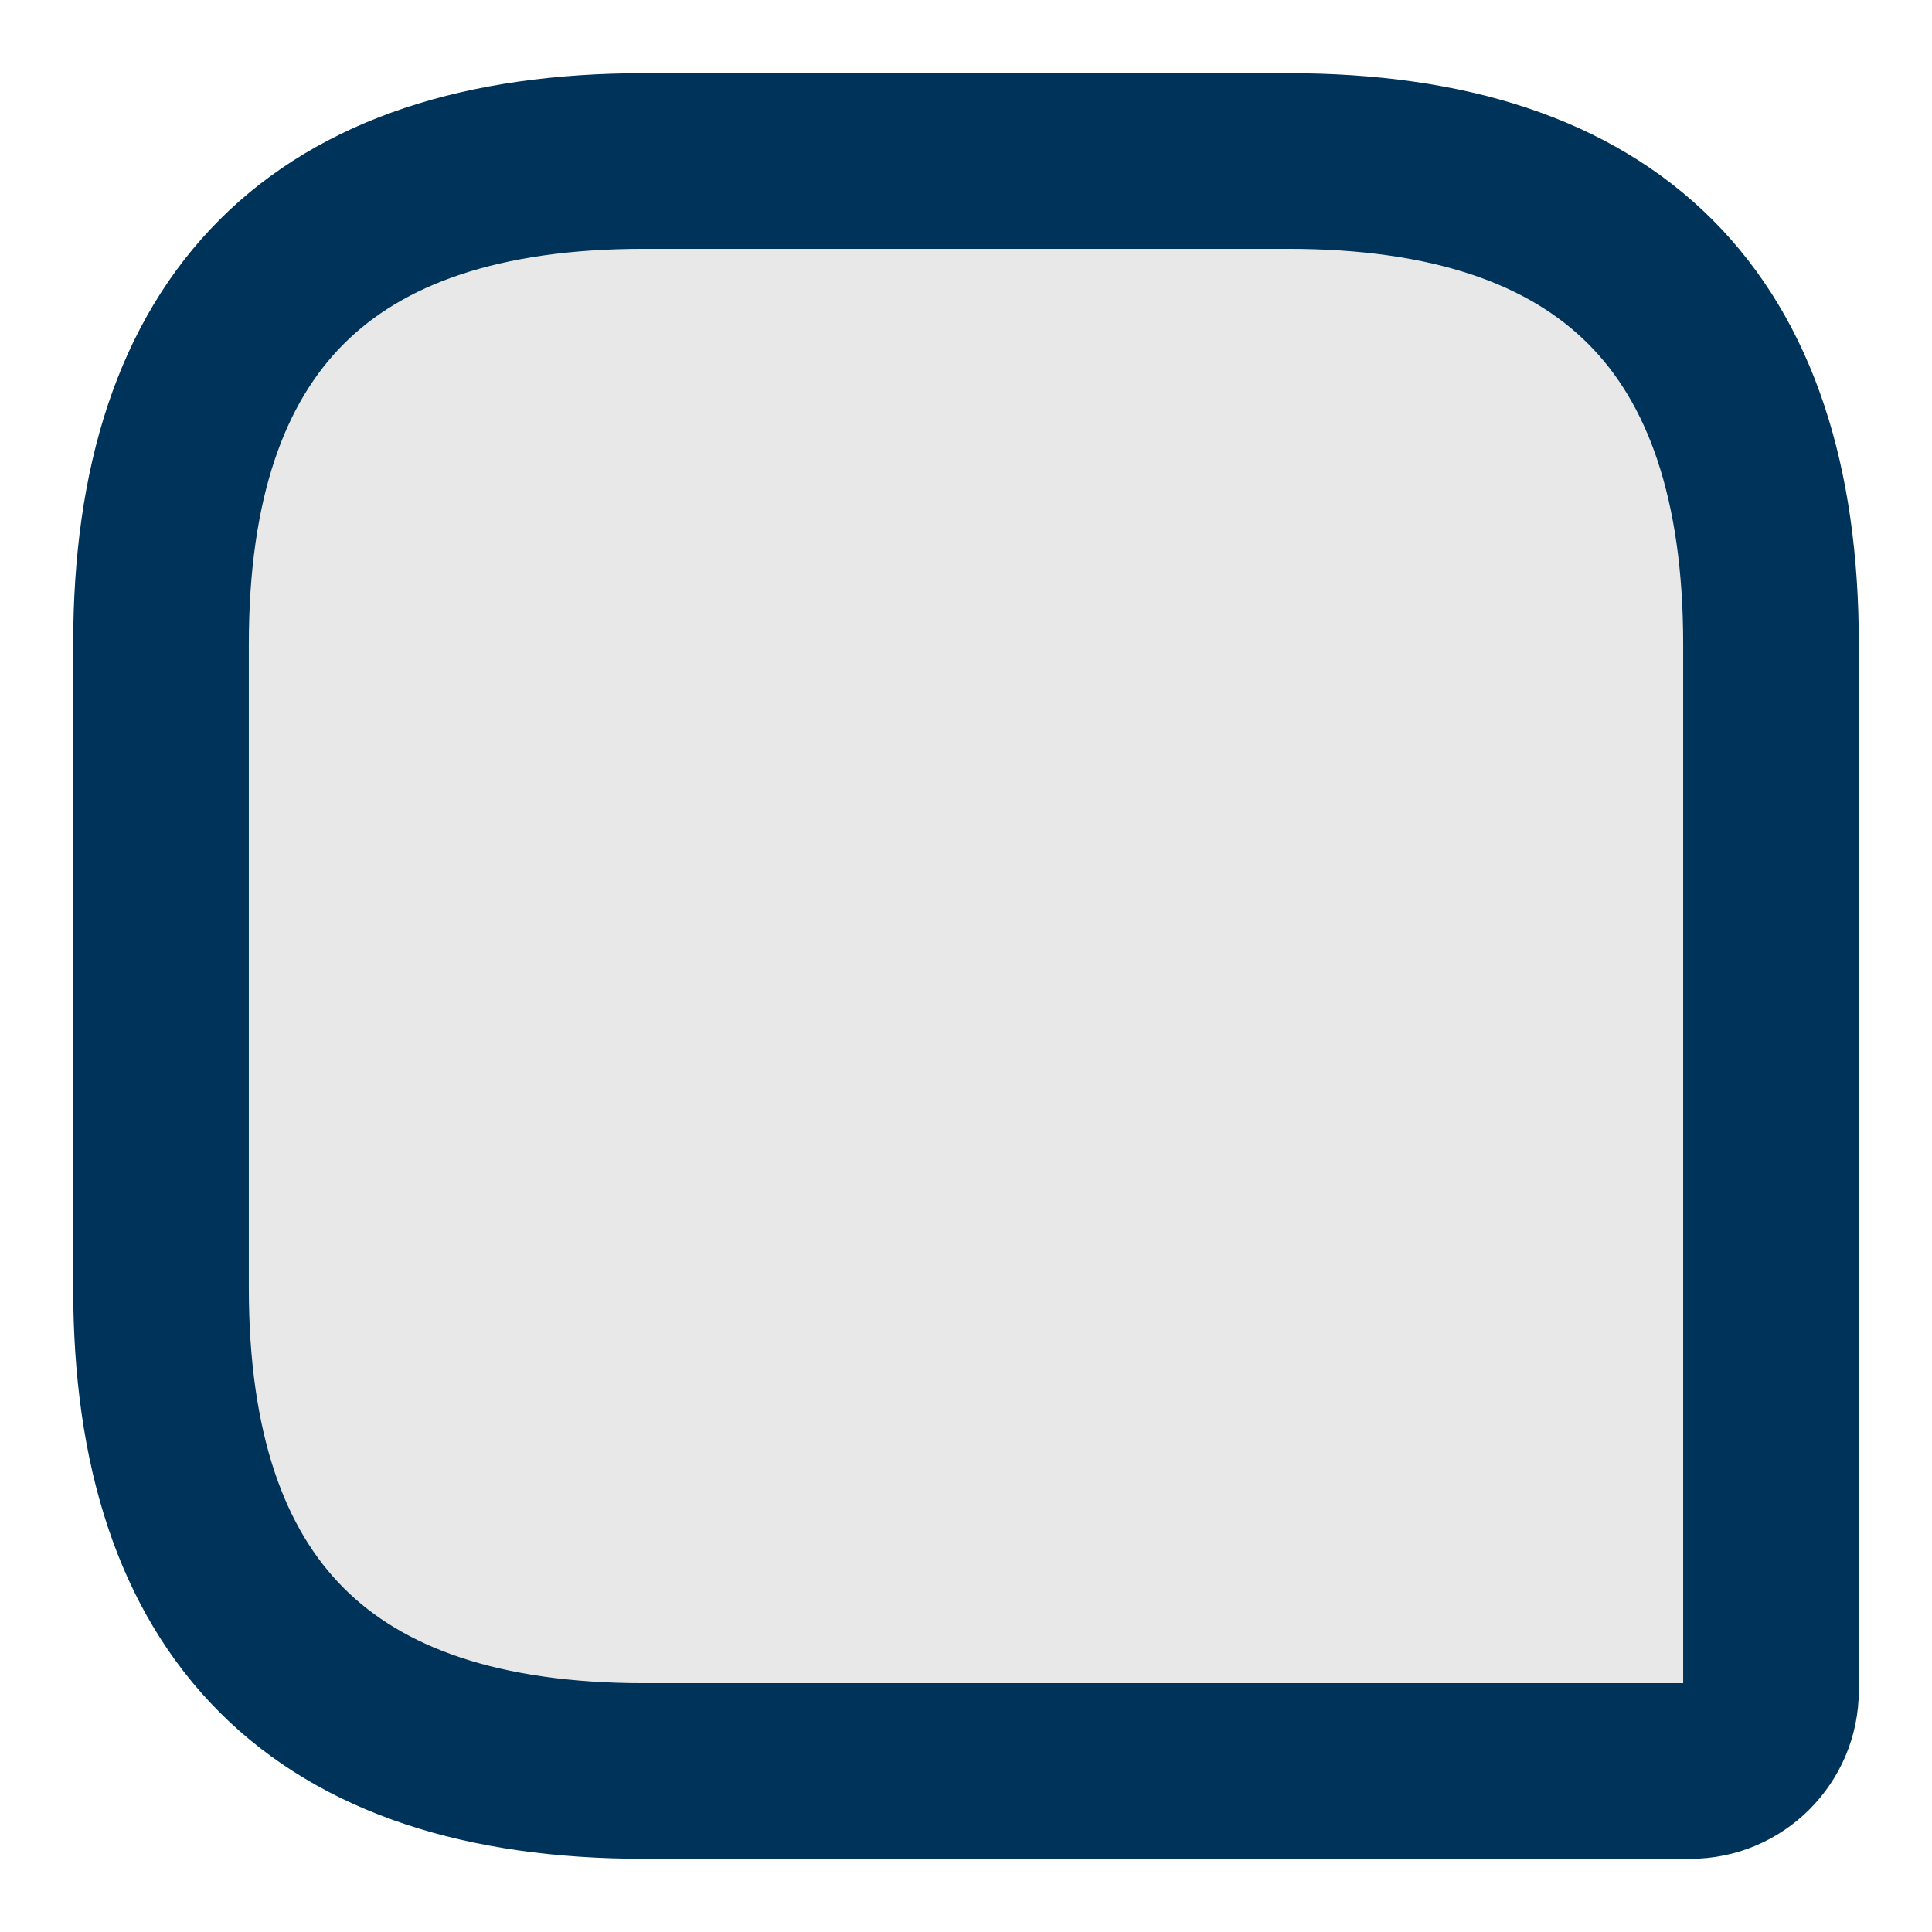 <svg width="33" height="33" viewBox="0 0 33 33" fill="none" xmlns="http://www.w3.org/2000/svg">
<path d="M11 2.75H22C27.5 2.75 30.25 5.5 30.25 11V28.875C30.25 29.631 29.631 30.25 28.875 30.25H11C5.5 30.25 2.75 27.5 2.75 22V11C2.75 5.5 5.5 2.75 11 2.75Z" fill="#E8E8E8" stroke="#003359" stroke-width="3" stroke-linecap="round" stroke-linejoin="round"/>
</svg>
